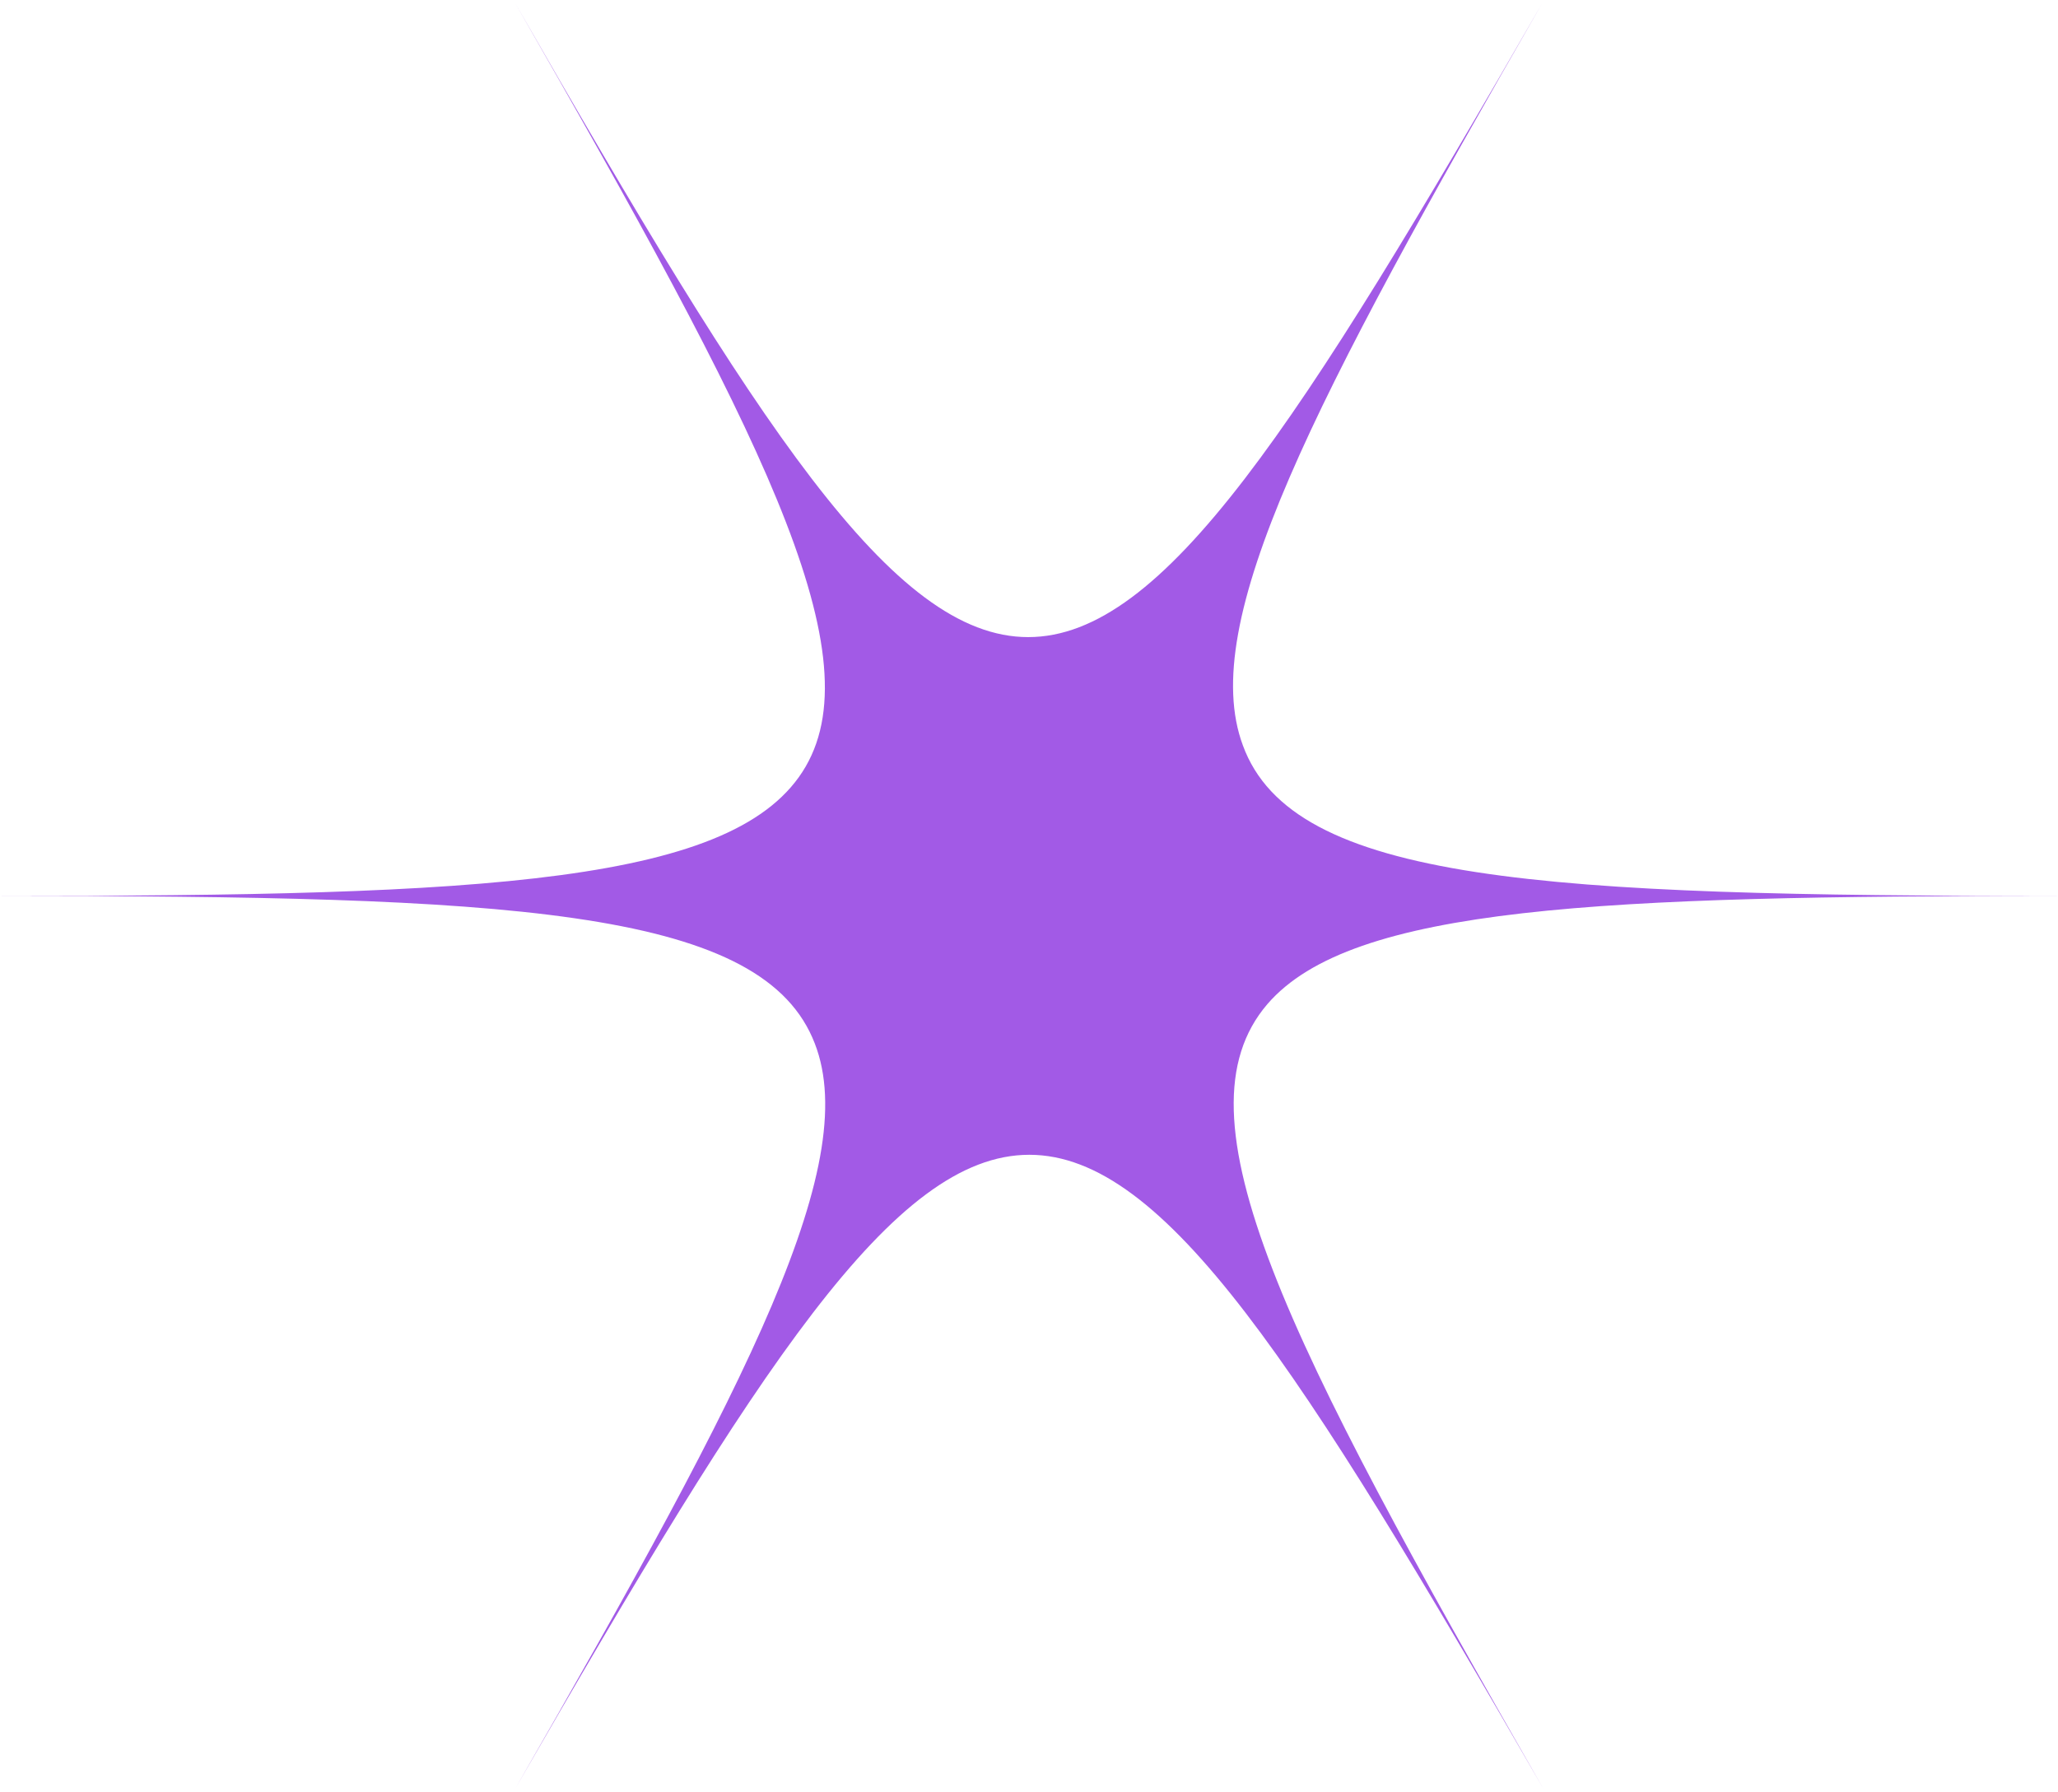 <?xml version="1.0" encoding="UTF-8"?> <svg xmlns="http://www.w3.org/2000/svg" width="209" height="182" viewBox="0 0 209 182" fill="none"> <path d="M156.607 0.345C131.867 43.289 118.198 64.705 104.416 64.705C90.634 64.705 76.965 43.289 52.337 0.345C76.965 43.289 88.713 65.951 81.822 77.849C74.931 89.746 49.513 90.993 0.146 90.993C51.321 90.993 76.739 92.239 82.5 105.383C87.922 117.621 76.174 140.169 52.337 181.64C77.078 138.696 90.747 117.281 104.529 117.281C118.311 117.281 131.98 138.696 156.72 181.64C130.511 135.977 118.988 113.315 128.704 101.984C137.289 92.013 162.594 90.993 208.911 90.993C156.72 90.993 131.302 89.633 126.218 75.696C121.587 63.232 133.335 40.797 156.607 0.345Z" fill="#A25AE6"></path> </svg> 